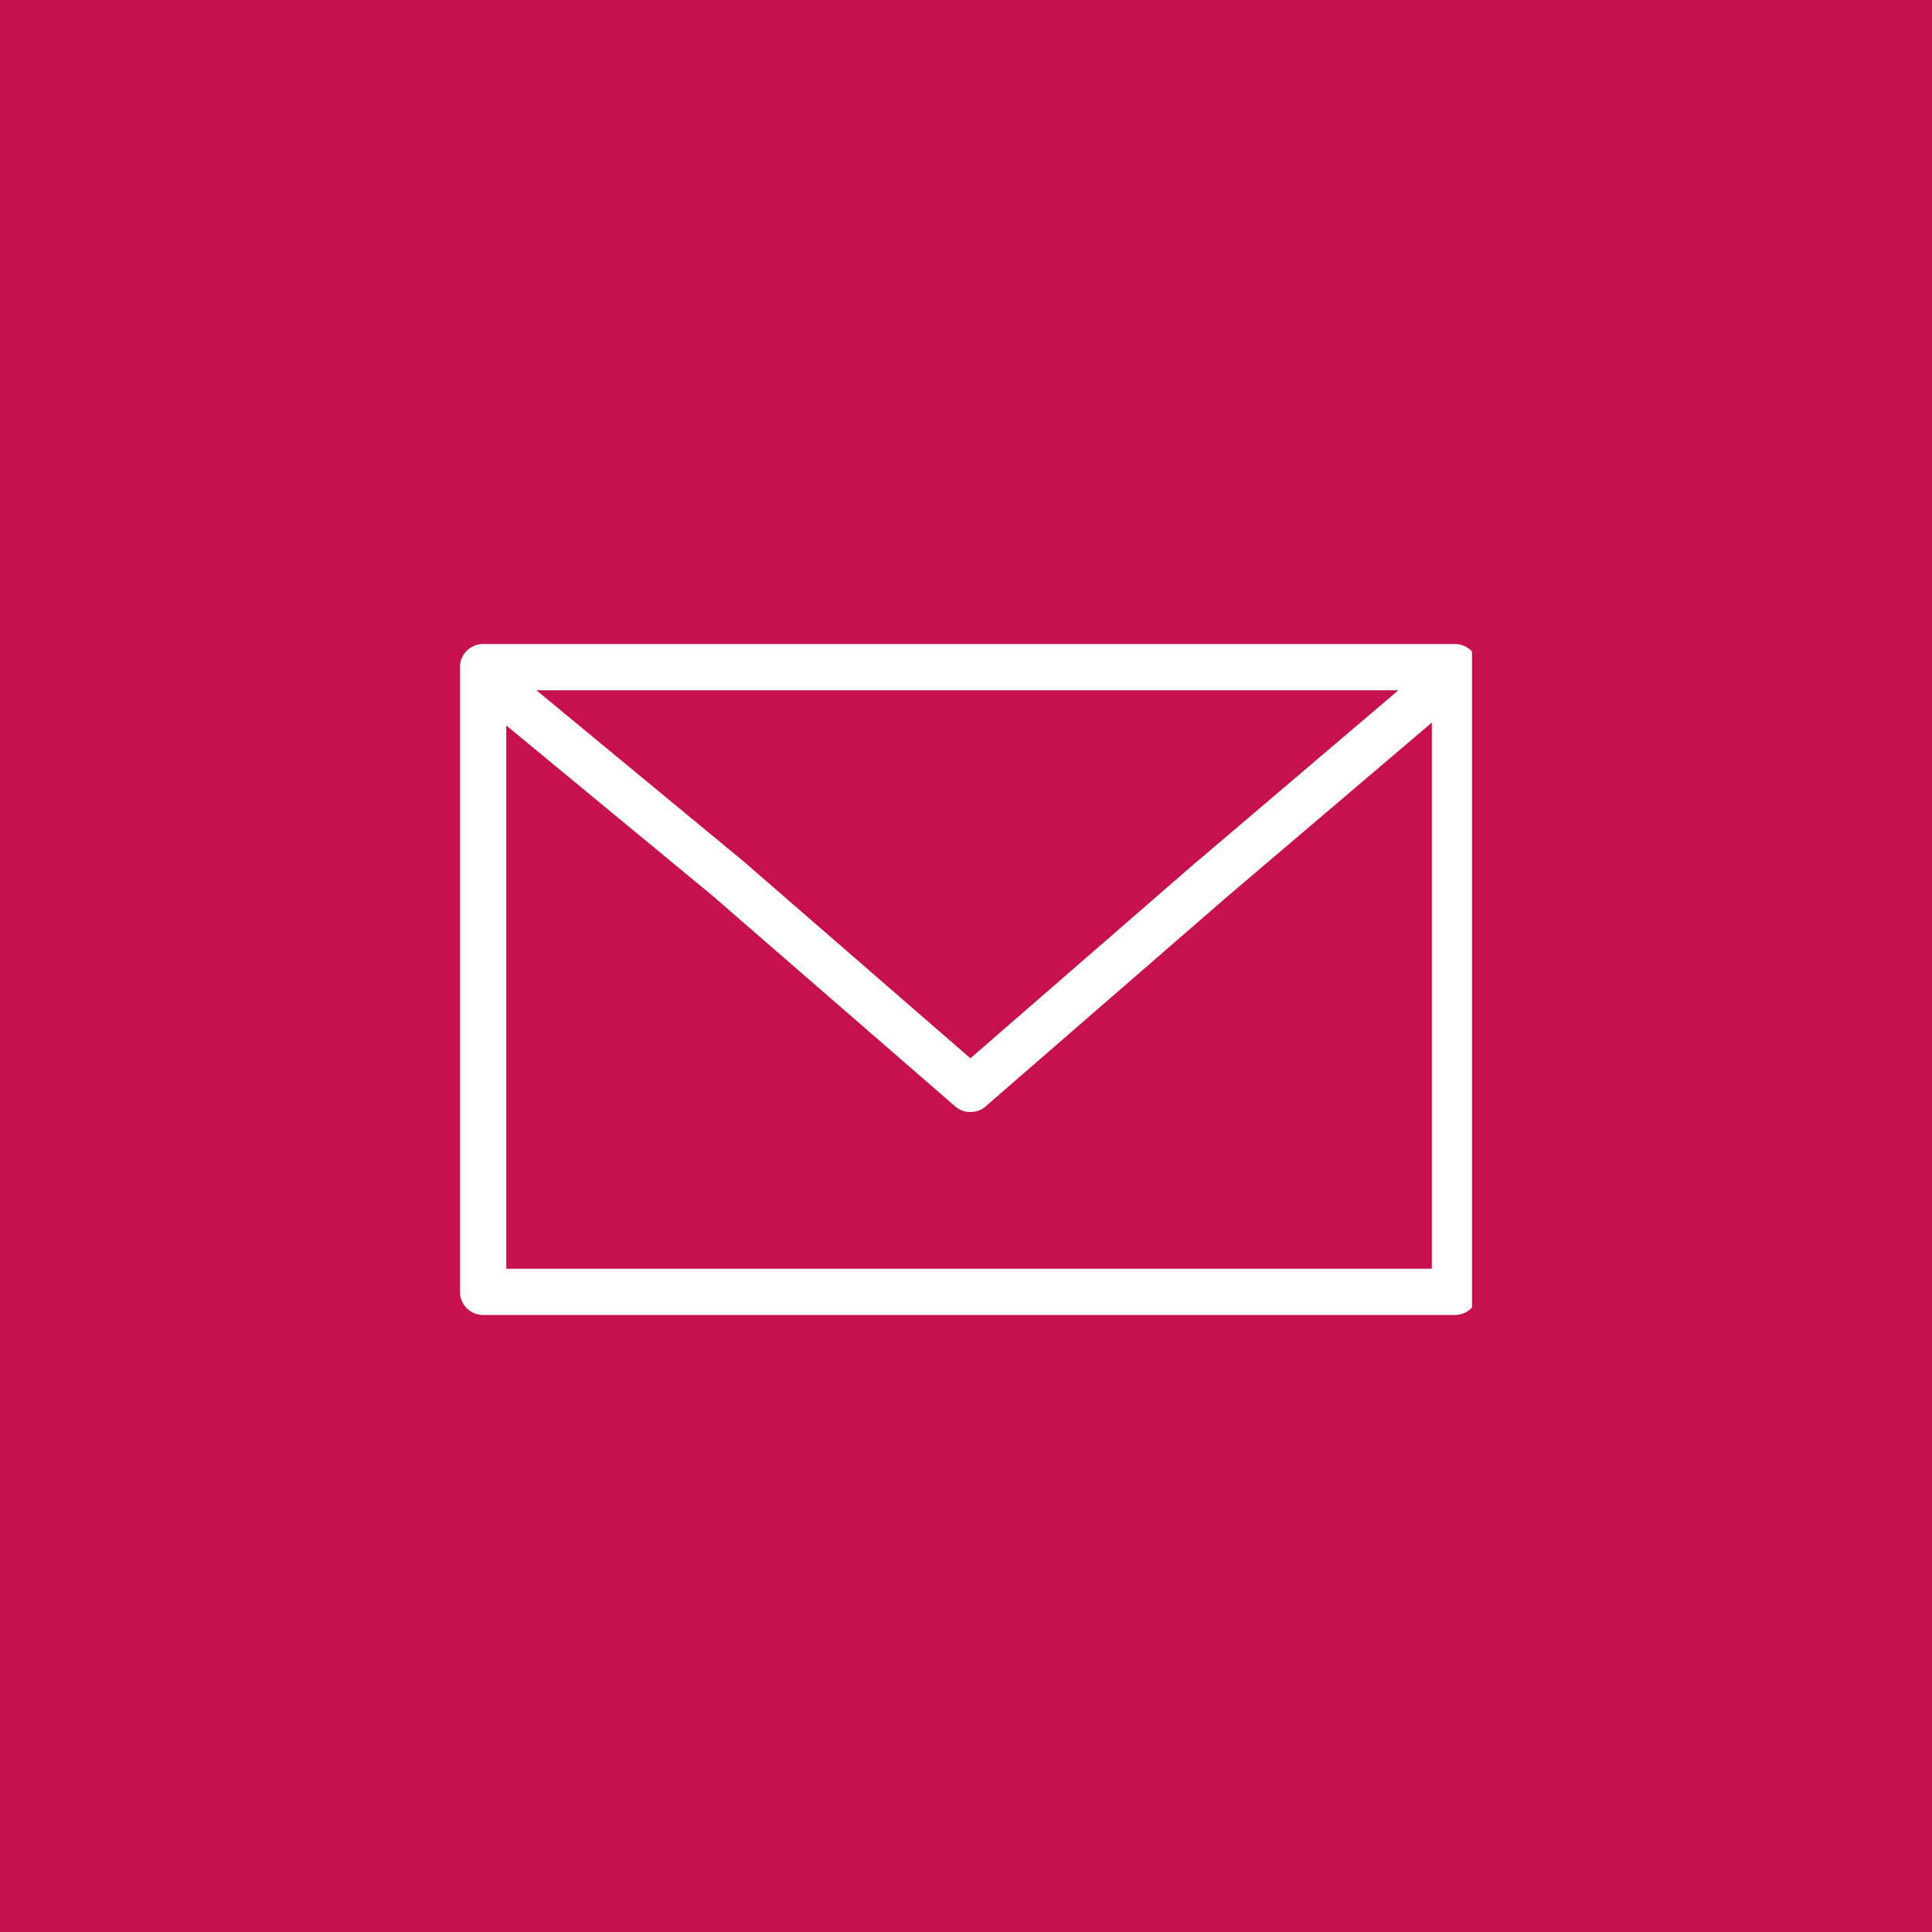 <?xml version="1.0" encoding="UTF-8"?>
<svg xmlns="http://www.w3.org/2000/svg" xmlns:xlink="http://www.w3.org/1999/xlink" width="63" height="63" viewBox="0 0 63 63">
  <defs>
    <clipPath id="clip-path">
      <rect id="Rectangle_53" data-name="Rectangle 53" width="33" height="22" fill="#fff"></rect>
    </clipPath>
  </defs>
  <rect id="Rectangle_17" data-name="Rectangle 17" width="63" height="63" fill="#c5124d"></rect>
  <g id="Group_47" data-name="Group 47" transform="translate(15 21)">
    <g id="Group_46" data-name="Group 46" clip-path="url(#clip-path)">
      <path id="Path_26" data-name="Path 26" d="M.754,0A.755.755,0,0,0,0,.754V21.126a.754.754,0,0,0,.754.754H32.443a.754.754,0,0,0,.754-.754V.754A.755.755,0,0,0,32.443,0ZM2.491,1.509H30.6L24.077,7.057l-.006,0L16.644,13.51,9.216,7.062,9.2,7.05Zm29.2,1.054V20.371H1.509V2.655L8.238,8.211l7.911,6.868a.755.755,0,0,0,.989,0l7.916-6.872,0,0,0,0Z" transform="translate(0)" fill="#fff" fill-rule="evenodd"></path>
    </g>
  </g>
</svg>

